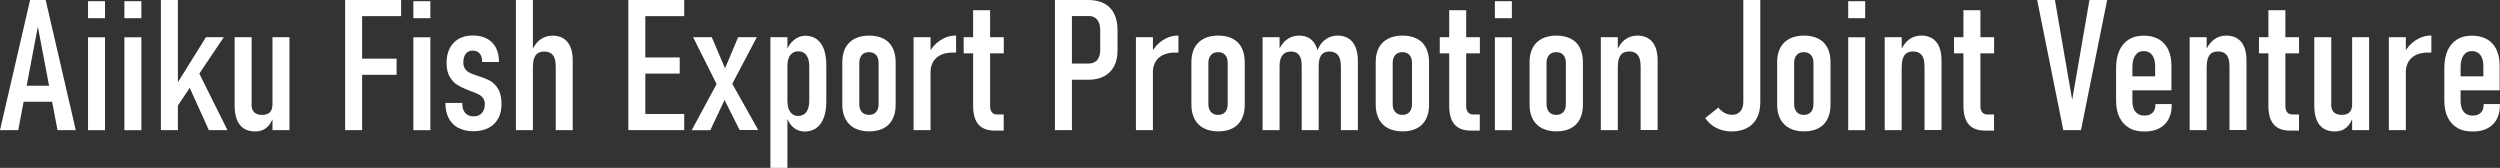 <?xml version="1.0" encoding="UTF-8"?><svg id="_レイヤー_2" xmlns="http://www.w3.org/2000/svg" viewBox="0 0 354.71 23.82"><rect x="0" y="0" width="354.71" height="23.82" fill="#333333" stroke="none"/><defs><style>.cls-1{fill:#fff;stroke-width:0px;}</style></defs><g id="_レイヤー_1-2"><path class="cls-1" d="m4.27,0h2.21l4.27,18.46h-2.59L5.37,3.78l-2.78,14.68H0L4.27,0Zm-1.54,12.16h5.47v2.27H2.73v-2.27Z"/><path class="cls-1" d="m12.49.17h2.41v2.41h-2.41V.17Zm0,5.12h2.41v13.18h-2.41V5.28Z"/><path class="cls-1" d="m17.65.17h2.41v2.41h-2.41V.17Zm0,5.12h2.41v13.18h-2.41V5.28Z"/><path class="cls-1" d="m22.83,0h2.41v18.46h-2.41V0Zm1.16,13.67l5.23-8.39h2.53l-7.66,11.4-.1-3.01Zm2.53-2.08l1.42-1.83,4.33,8.7h-2.64l-3.11-6.87Z"/><path class="cls-1" d="m35.69,14.85c0,.47.13.83.38,1.08.25.25.63.37,1.12.37s.86-.12,1.1-.37c.25-.25.37-.62.37-1.12l.18,1.62c-.24.74-.57,1.3-1,1.67s-.97.55-1.61.55c-.97,0-1.71-.31-2.2-.94-.5-.63-.74-1.54-.74-2.75V5.28h2.41v9.57Zm2.97-9.57h2.41v13.18h-2.41V5.28Z"/><path class="cls-1" d="m48.97,0h2.41v18.46h-2.41V0Zm1.27,0h6.67v2.29h-6.67V0Zm0,8.32h6.03v2.29h-6.03v-2.29Z"/><path class="cls-1" d="m58.65.17h2.41v2.41h-2.41V.17Zm0,5.12h2.41v13.18h-2.41V5.28Z"/><path class="cls-1" d="m65.06,18.17c-.6-.32-1.06-.77-1.38-1.37s-.48-1.3-.48-2.1v-.1h2.39v.1c0,.57.14,1.01.42,1.33s.67.48,1.18.48.89-.15,1.17-.46.43-.72.43-1.26c0-.36-.08-.65-.25-.87-.17-.22-.37-.4-.63-.53-.25-.13-.61-.28-1.08-.45-.03,0-.07-.02-.1-.03-.03,0-.06-.02-.1-.04-.03,0-.05-.02-.07-.03-.02,0-.04-.02-.07-.03-.63-.24-1.16-.49-1.59-.76-.44-.27-.8-.66-1.1-1.17s-.44-1.16-.44-1.96.15-1.49.45-2.07.73-1.03,1.29-1.35c.56-.31,1.22-.47,1.98-.47s1.43.15,1.99.44c.56.3.99.72,1.28,1.28.3.55.44,1.21.44,1.97v.08h-2.39v-.1c0-.48-.12-.86-.35-1.12s-.56-.4-.98-.4-.75.15-.98.44c-.23.3-.35.71-.35,1.24,0,.36.08.66.24.9.16.23.37.41.63.55.26.13.59.26,1,.4.02,0,.04.01.06.02.03,0,.05.01.06.02,0,0,.02.01.04.01s.03,0,.04.01c.71.23,1.29.46,1.73.7s.83.62,1.14,1.15c.32.52.48,1.24.48,2.15,0,.8-.16,1.48-.48,2.06-.32.58-.78,1.02-1.38,1.33s-1.31.46-2.13.46-1.53-.16-2.13-.48Z"/><path class="cls-1" d="m73.2,0h2.41v18.46h-2.41V0Zm5.64,9.31c0-.67-.13-1.17-.4-1.5-.27-.33-.67-.5-1.21-.5s-.95.17-1.21.51-.4.86-.4,1.56l-.27-1.87c.3-.82.7-1.43,1.23-1.84s1.12-.61,1.8-.61c.93,0,1.64.3,2.14.91s.74,1.49.74,2.64v9.85h-2.41v-9.15Z"/><path class="cls-1" d="m89.15,0h2.41v18.46h-2.41V0Zm1.26,0h6.67v2.29h-6.67V0Zm0,8.15h6.03v2.29h-6.03v-2.29Zm0,8.02h6.67v2.29h-6.67v-2.29Z"/><path class="cls-1" d="m102.04,11.24l1.14,2.15-2.4,5.08h-2.64l3.9-7.22Zm-.09,1.24l-3.61-7.2h2.65l2.51,5.9,4.08,7.27h-2.64l-3-5.98Zm.7-2.26l2.08-4.94h2.65l-3.72,7.06-1.02-2.12Z"/><path class="cls-1" d="m109.31,5.28h2.41v18.54h-2.41V5.28Zm3.22,12.77c-.46-.4-.79-.95-.98-1.66l.18-2.04c0,.44.06.82.18,1.13.12.31.3.55.53.72s.51.25.83.25c.48,0,.86-.19,1.14-.56.27-.38.41-.9.41-1.58v-4.95c0-.65-.14-1.16-.41-1.53s-.65-.55-1.14-.55c-.32,0-.6.08-.83.24-.23.16-.41.39-.53.7s-.18.67-.18,1.09l-.27-1.83c.27-.77.66-1.36,1.16-1.78s1.05-.63,1.66-.63,1.16.16,1.61.49c.44.33.78.8,1.01,1.43.23.63.34,1.38.34,2.27v5.14c0,.9-.12,1.67-.36,2.3-.24.64-.59,1.13-1.05,1.46s-1.01.5-1.66.5-1.17-.2-1.63-.6Z"/><path class="cls-1" d="m121.27,18.2c-.57-.3-1.01-.74-1.31-1.31s-.45-1.26-.45-2.06v-6.02c0-.8.15-1.47.45-2.04.3-.56.74-.99,1.31-1.28s1.25-.44,2.05-.44,1.47.15,2.04.44.99.72,1.28,1.28c.29.56.44,1.24.44,2.04v6.06c0,.8-.15,1.48-.44,2.04-.29.57-.72,1-1.28,1.29s-1.24.44-2.04.44-1.48-.15-2.05-.45Zm3.03-2.3c.24-.27.36-.65.36-1.14v-5.85c0-.47-.12-.84-.36-1.11-.24-.27-.58-.4-1.01-.4s-.76.13-1,.4-.37.64-.37,1.11v5.85c0,.48.12.86.36,1.13.24.27.58.41,1.01.41s.77-.13,1.01-.4Z"/><path class="cls-1" d="m129.62,5.28h2.41v13.18h-2.41V5.28Zm5.83,2.18h-.26c-.98,0-1.75.24-2.3.72-.55.48-.84,1.14-.86,1.97l-.27-2.58c.43-.8.98-1.42,1.66-1.86s1.42-.67,2.23-.67v2.41h-.2Z"/><path class="cls-1" d="m136.73,5.28h5.69v2.29h-5.69v-2.29Zm2.09,12.37c-.5-.58-.75-1.46-.75-2.62V1.45h2.41v13.58c0,.38.08.68.25.89.17.21.4.32.72.32h.96v2.29h-1.24c-1.07,0-1.85-.29-2.35-.88Z"/><path class="cls-1" d="m149.68,0h2.41v18.46h-2.41V0Zm1.33,9.01h3.49c.33,0,.62-.08.86-.23s.43-.37.55-.66c.13-.29.19-.63.19-1.03v-2.83c0-.41-.06-.77-.19-1.07-.13-.3-.31-.52-.55-.68-.24-.16-.53-.23-.86-.23h-3.49V0h3.44c.87,0,1.61.17,2.23.5s1.08.81,1.4,1.45.48,1.4.48,2.29v2.93c0,.87-.16,1.62-.49,2.23-.33.62-.8,1.09-1.41,1.42-.61.33-1.35.49-2.22.49h-3.44v-2.29Z"/><path class="cls-1" d="m161.17,5.28h2.41v13.18h-2.41V5.28Zm5.83,2.18h-.26c-.98,0-1.75.24-2.3.72-.55.48-.84,1.14-.86,1.97l-.27-2.58c.43-.8.98-1.42,1.66-1.86s1.42-.67,2.23-.67v2.41h-.2Z"/><path class="cls-1" d="m170.8,18.2c-.57-.3-1.01-.74-1.31-1.31s-.45-1.26-.45-2.06v-6.02c0-.8.15-1.47.45-2.04.3-.56.74-.99,1.31-1.28s1.25-.44,2.05-.44,1.47.15,2.04.44.99.72,1.28,1.28c.29.56.44,1.24.44,2.04v6.06c0,.8-.15,1.48-.44,2.04-.29.57-.72,1-1.28,1.29s-1.24.44-2.04.44-1.48-.15-2.05-.45Zm3.03-2.3c.24-.27.36-.65.36-1.14v-5.85c0-.47-.12-.84-.36-1.11s-.58-.4-1.01-.4-.76.13-1,.4-.37.64-.37,1.11v5.85c0,.48.12.86.36,1.13.24.27.58.41,1.01.41s.77-.13,1.01-.4Z"/><path class="cls-1" d="m179.14,5.28h2.41v13.18h-2.41V5.28Zm5.55,4.04c0-.68-.12-1.18-.37-1.51s-.63-.5-1.14-.5c-.54,0-.95.17-1.22.52-.27.35-.41.87-.41,1.56l-.27-1.89c.3-.82.7-1.43,1.23-1.84s1.12-.61,1.81-.61c.59,0,1.1.14,1.51.41.41.27.73.67.95,1.2.22.53.32,1.17.32,1.94v9.86h-2.41v-9.14Zm5.55,0c0-.68-.14-1.18-.41-1.51s-.68-.5-1.22-.5c-.51,0-.89.17-1.14.51s-.37.87-.37,1.57l-.34-1.82c.27-.84.67-1.47,1.2-1.89.53-.42,1.13-.63,1.81-.63.62,0,1.14.14,1.57.41.43.28.75.68.98,1.21.22.53.34,1.17.34,1.94v9.85h-2.41v-9.14Z"/><path class="cls-1" d="m196.95,18.2c-.57-.3-1.01-.74-1.31-1.31s-.45-1.26-.45-2.06v-6.02c0-.8.15-1.47.45-2.04.3-.56.74-.99,1.31-1.28s1.25-.44,2.05-.44,1.47.15,2.04.44.99.72,1.28,1.28c.29.56.44,1.24.44,2.04v6.06c0,.8-.15,1.48-.44,2.04-.29.57-.72,1-1.28,1.29s-1.24.44-2.04.44-1.48-.15-2.05-.45Zm3.03-2.3c.24-.27.36-.65.36-1.14v-5.85c0-.47-.12-.84-.36-1.11s-.58-.4-1.01-.4-.76.13-1,.4-.37.64-.37,1.11v5.85c0,.48.12.86.36,1.13.24.27.58.41,1.01.41s.77-.13,1.01-.4Z"/><path class="cls-1" d="m204.28,5.28h5.69v2.29h-5.69v-2.29Zm2.09,12.37c-.5-.58-.75-1.46-.75-2.62V1.45h2.41v13.58c0,.38.08.68.25.89.17.21.4.32.72.32h.96v2.29h-1.24c-1.07,0-1.85-.29-2.35-.88Z"/><path class="cls-1" d="m212.1.17h2.41v2.41h-2.41V.17Zm0,5.12h2.41v13.18h-2.41V5.28Z"/><path class="cls-1" d="m218.78,18.2c-.57-.3-1.01-.74-1.31-1.31s-.45-1.26-.45-2.06v-6.02c0-.8.15-1.47.45-2.04.3-.56.74-.99,1.31-1.28s1.25-.44,2.05-.44,1.47.15,2.04.44.99.72,1.28,1.28c.29.56.44,1.24.44,2.04v6.06c0,.8-.15,1.48-.44,2.04-.29.57-.72,1-1.28,1.29s-1.24.44-2.04.44-1.48-.15-2.05-.45Zm3.03-2.3c.24-.27.36-.65.36-1.14v-5.85c0-.47-.12-.84-.36-1.11s-.58-.4-1.01-.4-.76.13-1,.4-.37.64-.37,1.11v5.85c0,.48.12.86.36,1.13.24.27.58.41,1.01.41s.77-.13,1.01-.4Z"/><path class="cls-1" d="m227.13,5.28h2.41v13.18h-2.41V5.28Zm5.64,4.04c0-.68-.13-1.18-.4-1.52-.27-.33-.67-.5-1.21-.5s-.95.17-1.21.52c-.27.35-.4.87-.4,1.57l-.27-1.89c.3-.82.7-1.43,1.23-1.84s1.12-.61,1.8-.61c.93,0,1.64.3,2.14.91s.74,1.49.74,2.64v9.85h-2.41v-9.14Z"/><path class="cls-1" d="m243.51,18.15c-.64-.33-1.17-.8-1.57-1.4l1.87-1.49c.25.32.54.57.88.76.34.18.69.27,1.07.27.5,0,.89-.17,1.17-.5s.42-.79.42-1.38V0h2.41v14.5c0,.87-.16,1.62-.48,2.24-.32.62-.79,1.1-1.4,1.42s-1.36.49-2.23.49c-.77,0-1.48-.17-2.12-.5Z"/><path class="cls-1" d="m253.91,18.2c-.57-.3-1.01-.74-1.31-1.31s-.45-1.26-.45-2.06v-6.02c0-.8.15-1.47.45-2.04.3-.56.74-.99,1.31-1.28s1.25-.44,2.05-.44,1.47.15,2.04.44.99.72,1.28,1.28c.29.56.44,1.24.44,2.04v6.06c0,.8-.15,1.48-.44,2.04-.29.57-.72,1-1.28,1.29s-1.24.44-2.04.44-1.48-.15-2.05-.45Zm3.03-2.3c.24-.27.36-.65.36-1.14v-5.85c0-.47-.12-.84-.36-1.11s-.58-.4-1.01-.4-.76.13-1,.4c-.25.27-.37.64-.37,1.11v5.85c0,.48.12.86.36,1.13.24.27.58.41,1.01.41s.77-.13,1.01-.4Z"/><path class="cls-1" d="m262.23.17h2.41v2.41h-2.41V.17Zm0,5.12h2.41v13.18h-2.41V5.28Z"/><path class="cls-1" d="m267.41,5.28h2.41v13.18h-2.41V5.28Zm5.64,4.04c0-.68-.13-1.18-.4-1.52-.27-.33-.67-.5-1.21-.5s-.95.17-1.21.52c-.27.35-.4.87-.4,1.57l-.27-1.89c.3-.82.71-1.43,1.23-1.84s1.12-.61,1.8-.61c.93,0,1.64.3,2.14.91s.74,1.49.74,2.64v9.85h-2.41v-9.14Z"/><path class="cls-1" d="m277.24,5.28h5.69v2.29h-5.69v-2.29Zm2.09,12.37c-.5-.58-.75-1.46-.75-2.62V1.45h2.41v13.58c0,.38.08.68.25.89.17.21.4.32.72.32h.96v2.29h-1.24c-1.07,0-1.85-.29-2.35-.88Z"/><path class="cls-1" d="m289.05,0h2.51l2.45,14.17,2.45-14.17h2.51l-3.71,18.46h-2.51l-3.71-18.46Z"/><path class="cls-1" d="m302.09,18.14c-.6-.34-1.05-.84-1.37-1.49-.32-.65-.48-1.44-.48-2.36v-4.61c0-.97.15-1.81.46-2.5.31-.69.76-1.22,1.34-1.58.58-.36,1.29-.54,2.11-.54s1.54.17,2.13.5c.59.33,1.04.82,1.35,1.46.31.64.46,1.41.46,2.32v3.48h-6.17v-1.99h3.86v-1.43c0-.69-.14-1.21-.42-1.59-.28-.37-.69-.56-1.21-.56s-.9.2-1.18.6c-.28.4-.42.96-.42,1.7v4.81c0,.64.15,1.14.44,1.5.3.36.72.54,1.26.54.5,0,.89-.13,1.16-.4s.41-.65.41-1.14v-.09h2.31v.09c0,1.21-.34,2.15-1.02,2.81-.68.66-1.63.99-2.87.99-.85,0-1.57-.17-2.17-.51Z"/><path class="cls-1" d="m310.68,5.28h2.41v13.18h-2.41V5.28Zm5.64,4.04c0-.68-.13-1.18-.4-1.52-.27-.33-.67-.5-1.21-.5s-.95.17-1.21.52c-.27.35-.4.87-.4,1.57l-.27-1.89c.3-.82.71-1.43,1.23-1.84s1.12-.61,1.8-.61c.93,0,1.64.3,2.14.91s.74,1.49.74,2.64v9.85h-2.41v-9.14Z"/><path class="cls-1" d="m320.51,5.28h5.69v2.29h-5.69v-2.29Zm2.09,12.37c-.5-.58-.75-1.46-.75-2.62V1.45h2.41v13.58c0,.38.08.68.25.89.17.21.4.32.72.32h.96v2.29h-1.24c-1.07,0-1.85-.29-2.35-.88Z"/><path class="cls-1" d="m330.76,14.85c0,.47.13.83.38,1.08.25.25.63.37,1.12.37s.86-.12,1.1-.37c.25-.25.37-.62.37-1.12l.18,1.62c-.24.74-.57,1.3-1,1.67s-.97.55-1.61.55c-.97,0-1.71-.31-2.2-.94-.5-.63-.74-1.54-.74-2.75V5.28h2.41v9.57Zm2.97-9.57h2.41v13.18h-2.41V5.28Z"/><path class="cls-1" d="m338.94,5.28h2.41v13.18h-2.41V5.28Zm5.83,2.18h-.26c-.98,0-1.75.24-2.3.72-.55.48-.84,1.14-.86,1.97l-.27-2.58c.43-.8.98-1.42,1.66-1.86s1.42-.67,2.23-.67v2.41h-.2Z"/><path class="cls-1" d="m348.66,18.14c-.6-.34-1.05-.84-1.37-1.49-.32-.65-.48-1.44-.48-2.36v-4.61c0-.97.15-1.81.46-2.5.31-.69.76-1.22,1.34-1.58.58-.36,1.29-.54,2.11-.54s1.54.17,2.13.5c.59.33,1.04.82,1.35,1.46.31.64.46,1.41.46,2.32v3.48h-6.17v-1.99h3.86v-1.43c0-.69-.14-1.21-.42-1.59-.28-.37-.69-.56-1.21-.56s-.9.2-1.18.6c-.28.4-.42.96-.42,1.7v4.81c0,.64.15,1.14.44,1.5.3.36.72.54,1.26.54.5,0,.89-.13,1.16-.4s.41-.65.41-1.14v-.09h2.31v.09c0,1.21-.34,2.15-1.02,2.81-.68.66-1.63.99-2.87.99-.85,0-1.57-.17-2.17-.51Z"/></g></svg>